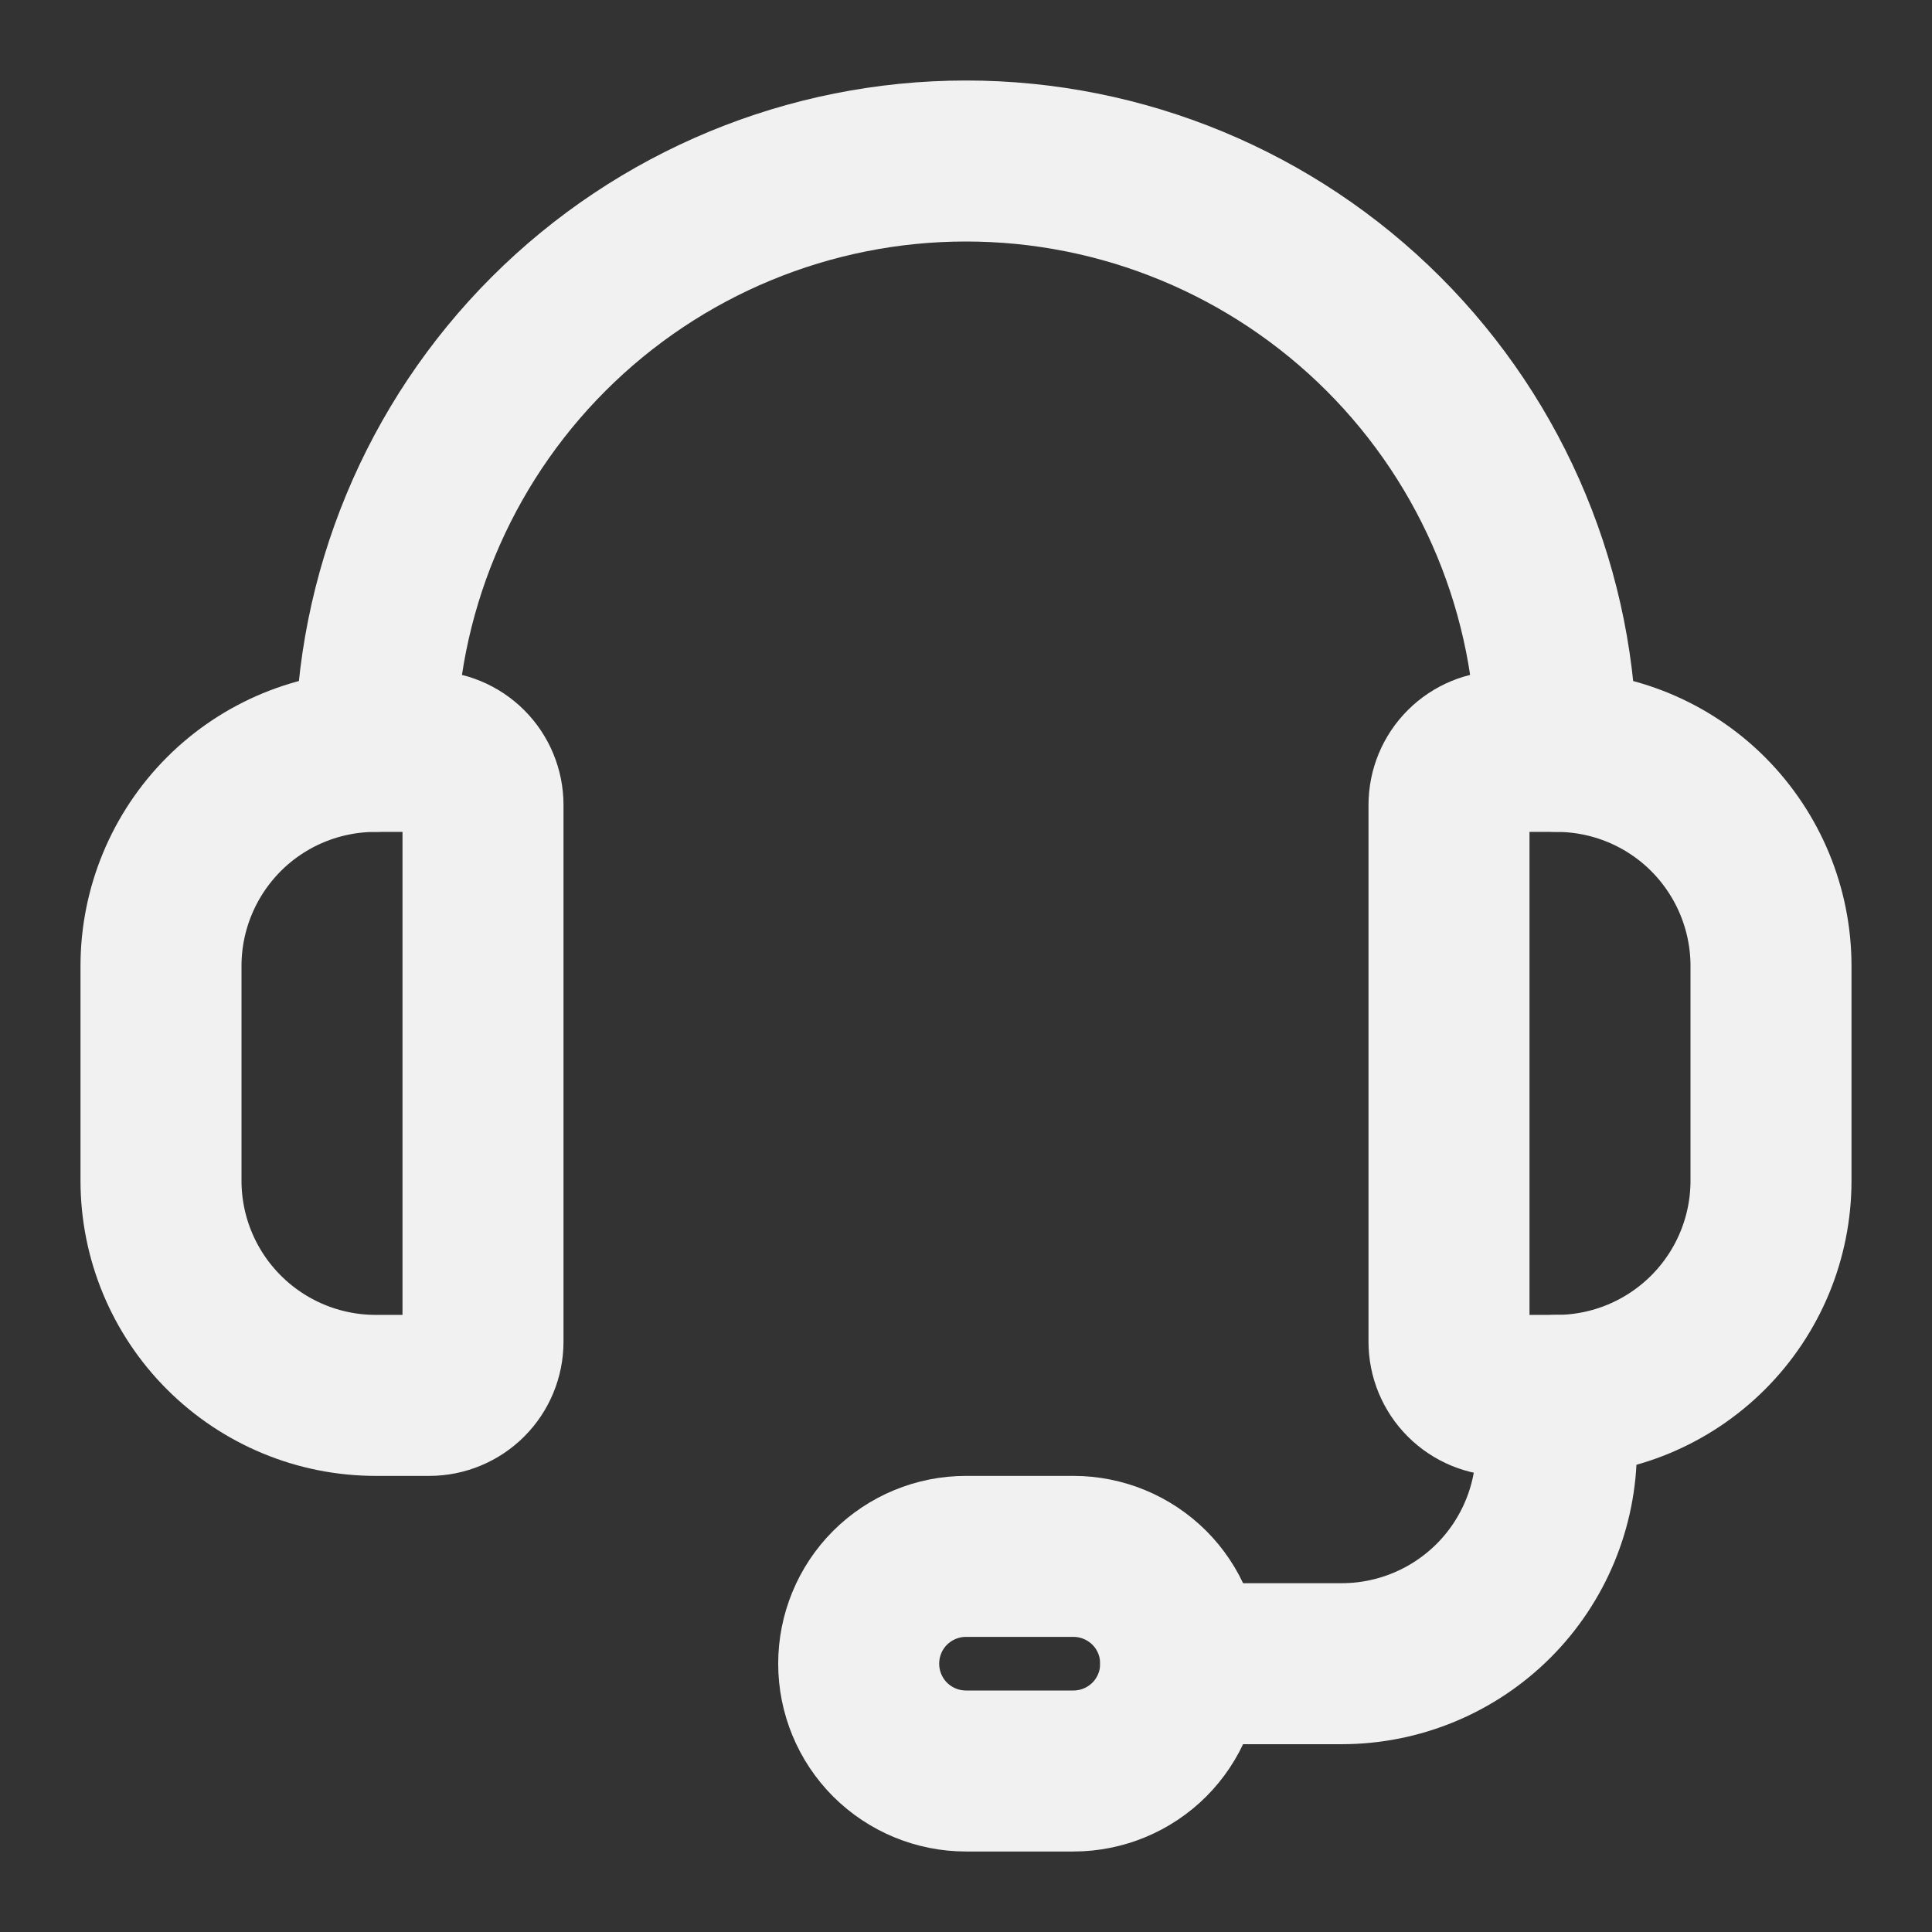<svg width="24" height="24" viewBox="0 0 24 24" fill="none" xmlns="http://www.w3.org/2000/svg">
<rect x="0" y="0" width="24" height="24" fill="#333333" stroke="none"/>
<path d="M5.333 17.334H4.667C3.959 17.334 3.281 17.052 2.781 16.552C2.281 16.052 2 15.374 2 14.667V12C2 11.293 2.281 10.615 2.781 10.114C3.281 9.614 3.959 9.334 4.667 9.334H5.333C5.51 9.334 5.68 9.404 5.805 9.529C5.93 9.654 6 9.823 6 10V16.667C6 16.844 5.93 17.013 5.805 17.138C5.68 17.263 5.51 17.334 5.333 17.334Z" stroke="#F1F1F1" stroke-width="2" stroke-linecap="round" stroke-linejoin="round"/>
<path d="M19.333 17.334H18.667C18.49 17.334 18.32 17.263 18.195 17.138C18.07 17.013 18 16.844 18 16.667V10C18 9.823 18.07 9.654 18.195 9.529C18.32 9.404 18.49 9.334 18.667 9.334H19.333C20.041 9.334 20.719 9.614 21.219 10.114C21.719 10.615 22 11.293 22 12V14.667C22 15.374 21.719 16.052 21.219 16.552C20.719 17.052 20.041 17.334 19.333 17.334Z" stroke="#F1F1F1" stroke-width="2" stroke-linecap="round" stroke-linejoin="round"/>
<path d="M4.667 9.333C4.667 7.388 5.44 5.523 6.815 4.148C8.19 2.773 10.055 2 12 2V2C13.945 2 15.81 2.773 17.186 4.148C18.561 5.523 19.334 7.388 19.334 9.333" stroke="#F1F1F1" stroke-width="2" stroke-linecap="round" stroke-linejoin="round"/>
<path d="M14.667 20.667H16.667C17.374 20.667 18.052 20.386 18.553 19.886C19.053 19.386 19.334 18.707 19.334 18V17.334" stroke="#F1F1F1" stroke-width="2" stroke-linecap="round" stroke-linejoin="round"/>
<path d="M13.334 22H12C11.647 22 11.308 21.86 11.057 21.61C10.807 21.36 10.667 21.02 10.667 20.667C10.667 20.313 10.807 19.974 11.057 19.724C11.308 19.474 11.647 19.334 12 19.334H13.334C13.687 19.334 14.026 19.474 14.277 19.724C14.527 19.974 14.667 20.313 14.667 20.667C14.667 21.02 14.527 21.36 14.277 21.61C14.026 21.86 13.687 22 13.334 22Z" stroke="#F1F1F1" stroke-width="2" stroke-linecap="round" stroke-linejoin="round"/>
</svg>
